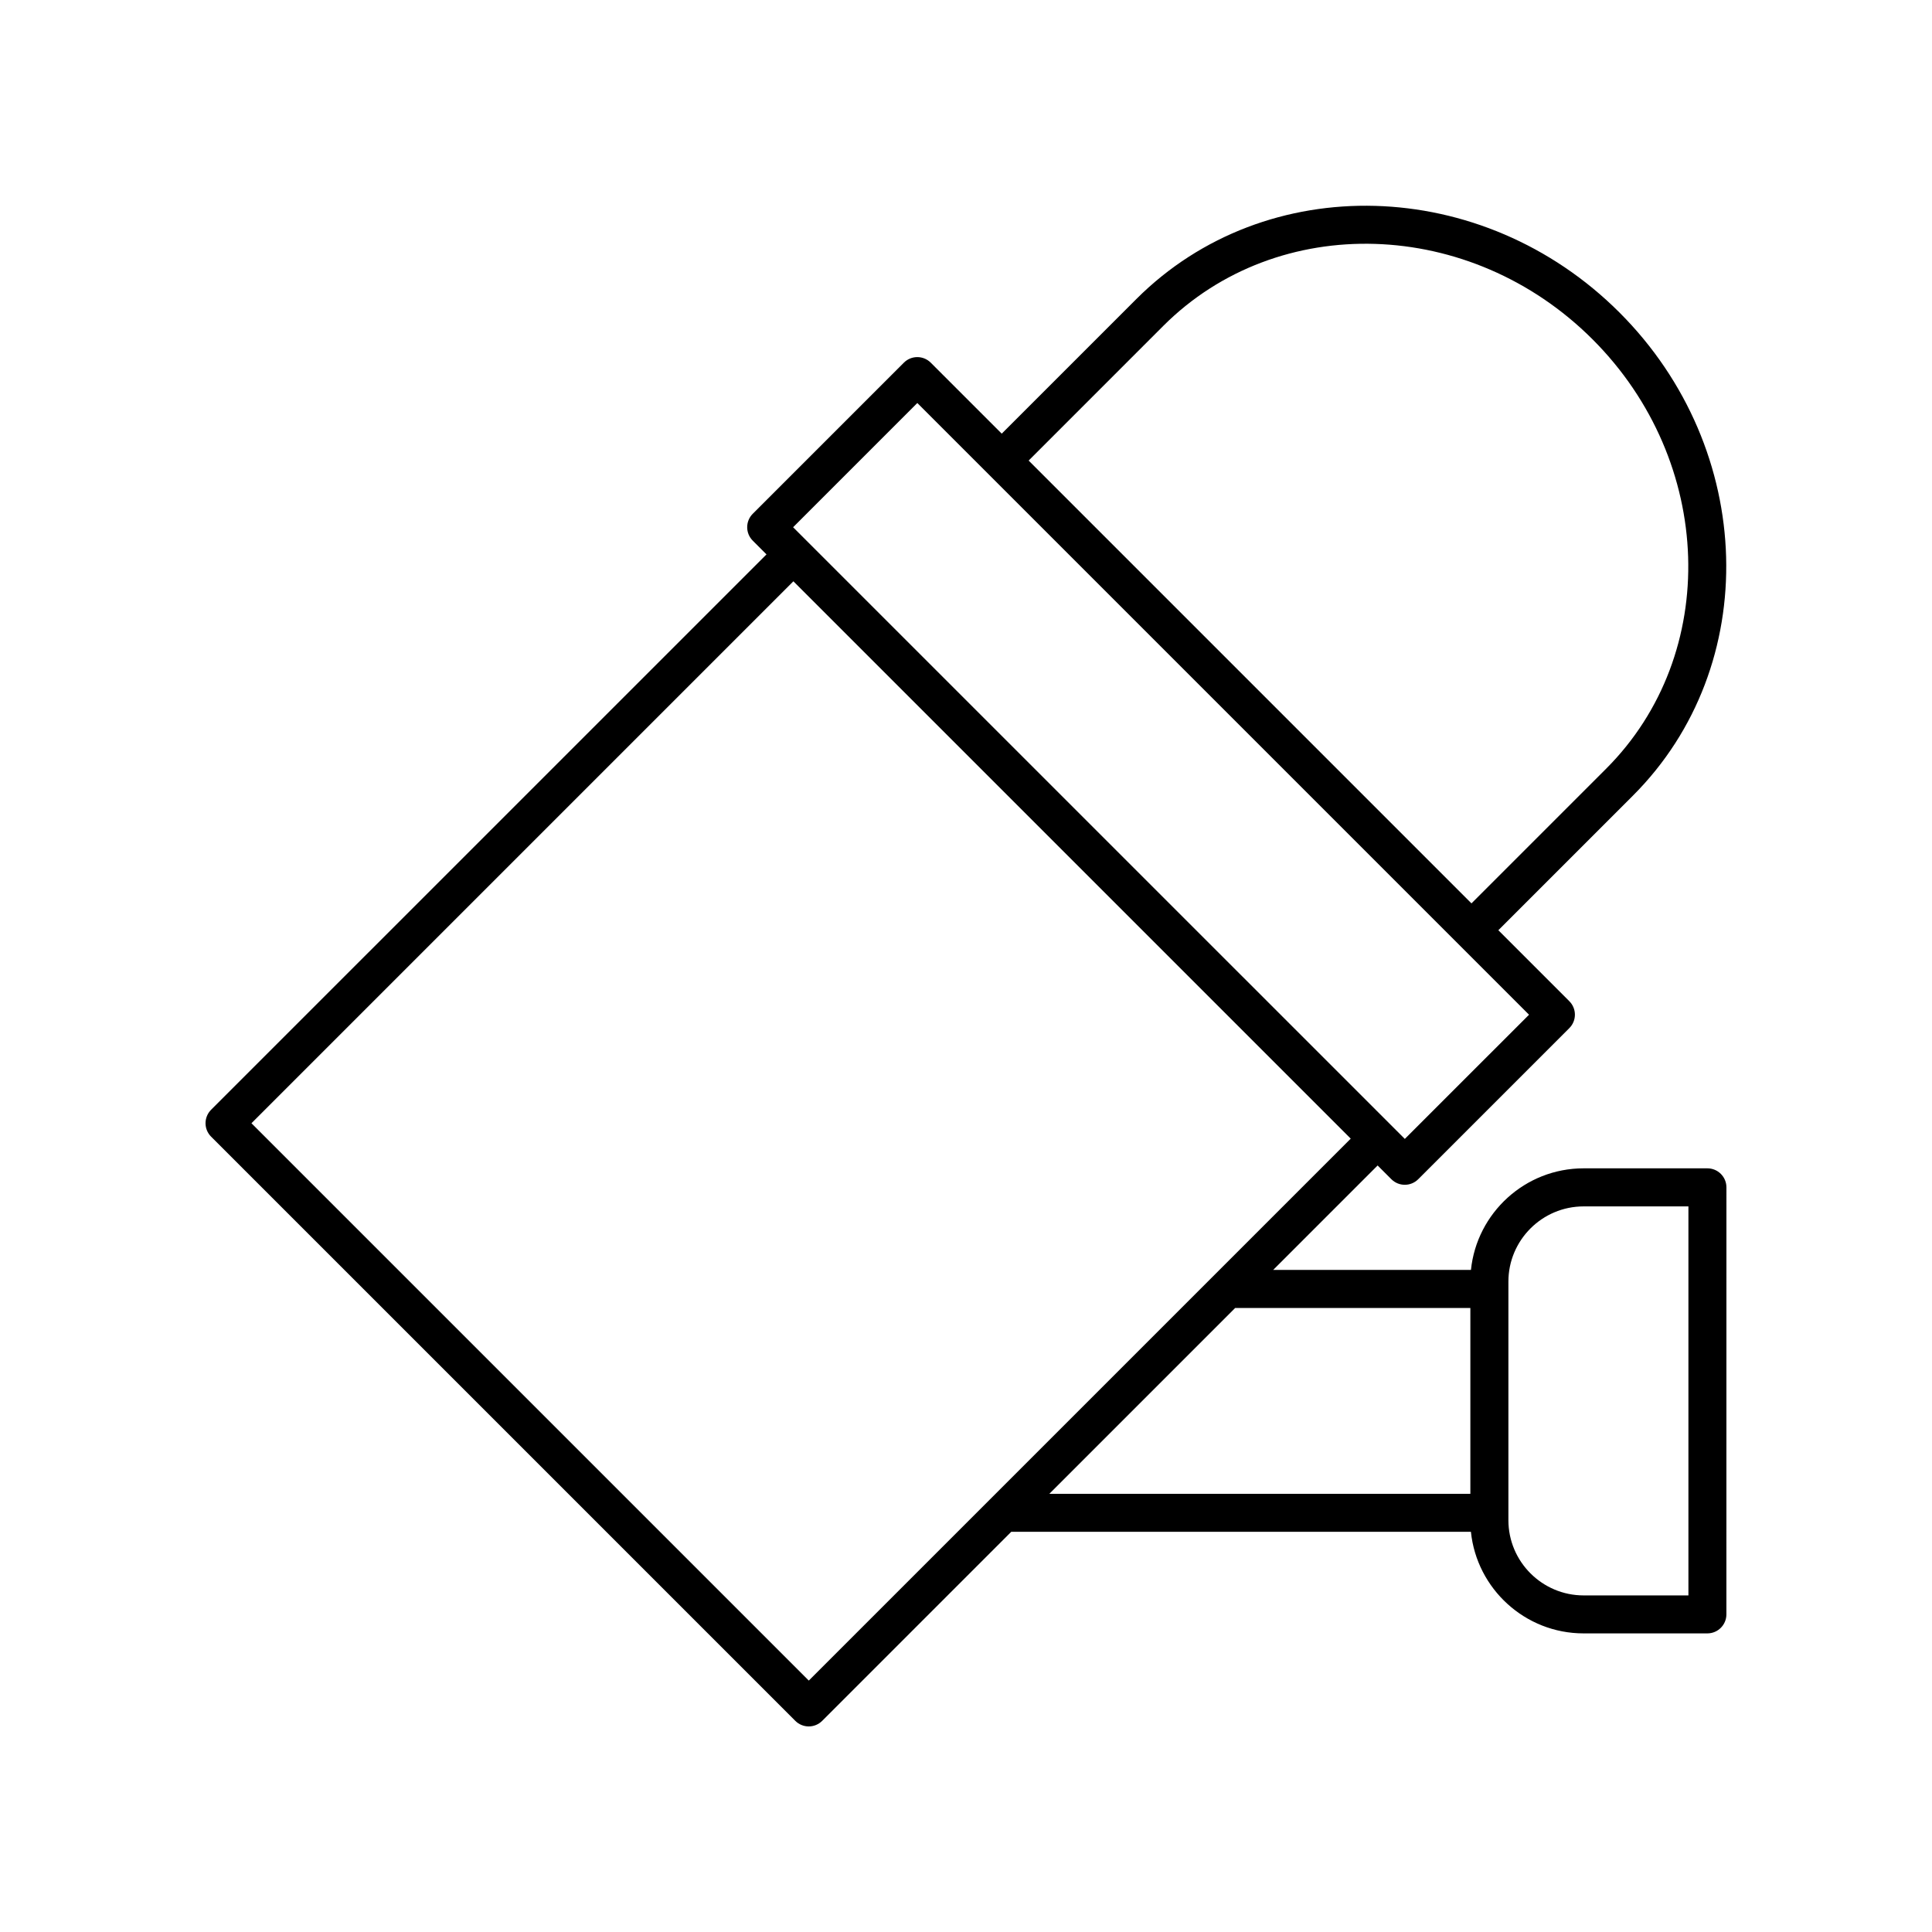 <?xml version="1.0" encoding="UTF-8"?>
<!-- Uploaded to: SVG Find, www.svgrepo.com, Generator: SVG Find Mixer Tools -->
<svg fill="#000000" width="800px" height="800px" version="1.1" viewBox="144 144 512 512" xmlns="http://www.w3.org/2000/svg">
 <path d="m601.52 458.66c0-2.781-2.254-5.039-5.039-5.039h-32.809c-15.508 0-28.301 11.82-29.855 26.922l-52.418 0.004 27.684-27.684 3.641 3.641c0.984 0.984 2.273 1.477 3.562 1.477 1.289 0 2.578-0.492 3.562-1.477l40.043-40.043c1.969-1.969 1.969-5.156 0-7.125l-18.816-18.816 35.68-35.68c34.309-34.305 32.707-91.738-3.574-128.02-36.285-36.285-93.719-37.883-128.03-3.574l-35.68 35.68-18.812-18.812c-1.969-1.969-5.156-1.969-7.125 0l-40.043 40.043c-1.969 1.969-1.969 5.156 0 7.125l3.641 3.641-147.19 147.18c-0.941 0.945-1.473 2.227-1.473 3.562 0 1.336 0.531 2.617 1.477 3.562l154.82 154.82c0.945 0.945 2.227 1.477 3.562 1.477 1.336 0 2.617-0.531 3.562-1.477l50.102-50.102h121.82c1.555 15.105 14.348 26.922 29.855 26.922h32.809c2.781 0 5.039-2.254 5.039-5.039zm-149.24-228.29c30.383-30.375 81.422-28.773 113.78 3.574 32.352 32.355 33.957 83.398 3.574 113.78l-35.68 35.68-117.35-117.35zm-65.18 20.43 162.11 162.11-32.918 32.914-162.11-162.1zm-28.762 338.57-147.7-147.7 143.62-143.62 147.7 147.7-95.602 95.602c-0.004 0.004-0.008 0.008-0.012 0.012zm112.99-98.742h62.332v49.25h-111.58zm120.12 76.172h-27.77c-10.992 0-19.938-8.945-19.938-19.938v-61.258c0-0.004 0.004-0.008 0.004-0.012 0-0.004-0.004-0.008-0.004-0.012v-1.934c0-10.992 8.945-19.938 19.938-19.938l27.77-0.004z"/>
</svg>